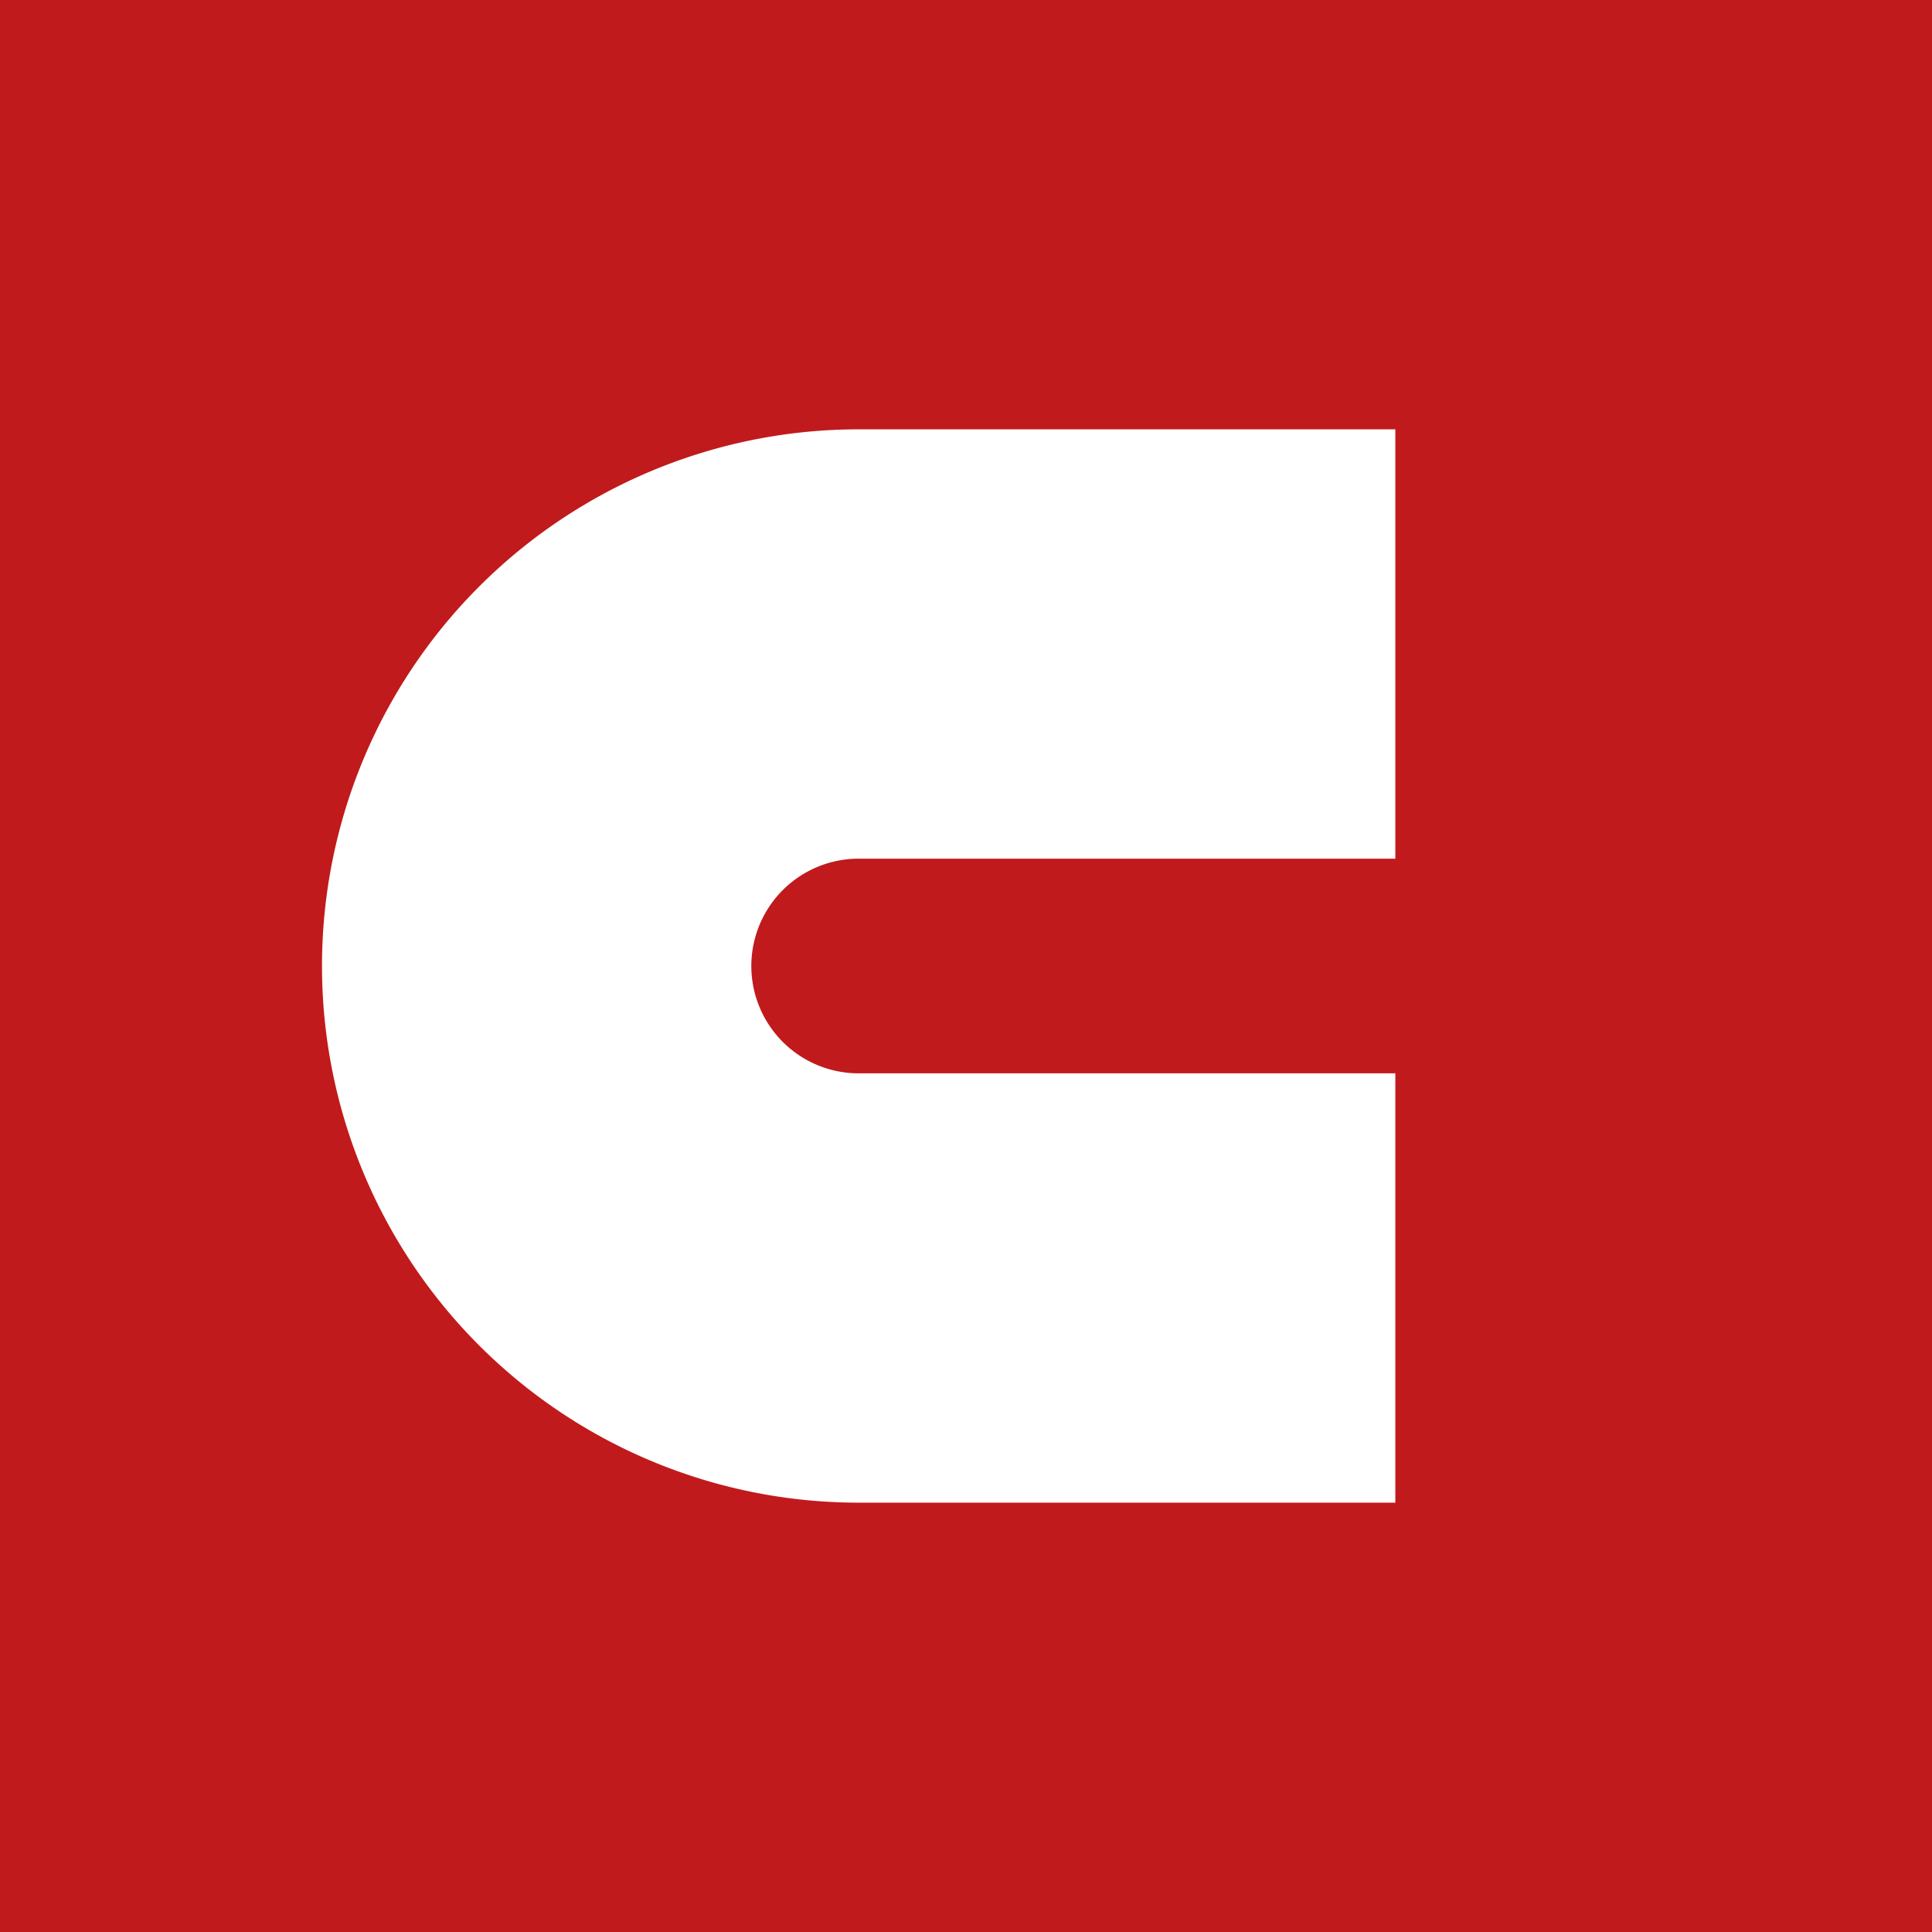 <!-- by TradingView --><svg width="18" height="18" xmlns="http://www.w3.org/2000/svg"><path fill="#C11A1C" d="M0 0h18v18H0z"/><path d="M3 9a5 5 0 015-5h5v4H8a1 1 0 100 2h5v4H8a5 5 0 01-5-5z" fill="#fff"/></svg>